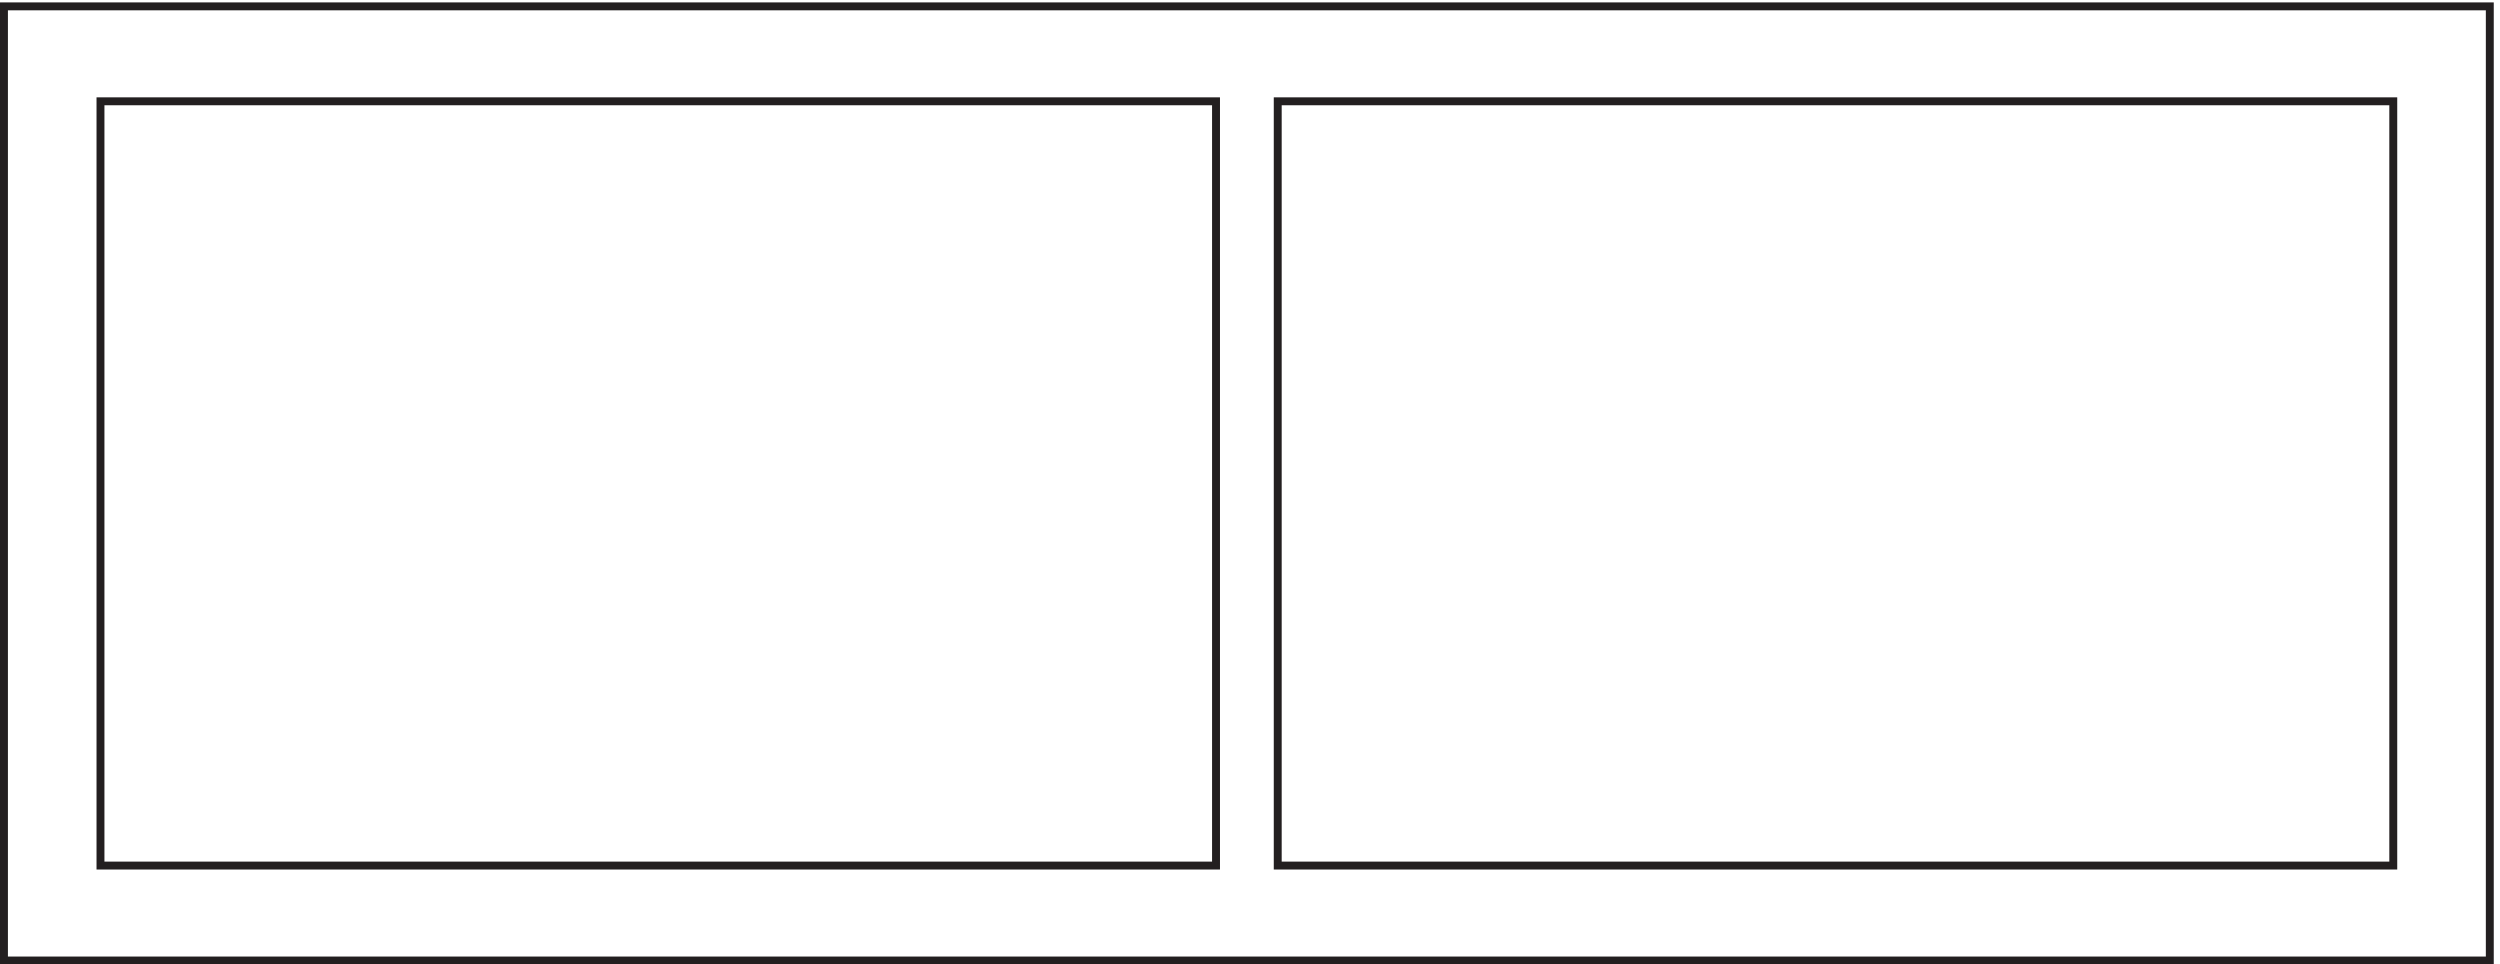 <svg xmlns="http://www.w3.org/2000/svg" xml:space="preserve" width="315.2" height="121.6"><path d="M3.332 3.168v904.5H2359.83V3.168Z" style="fill:none;stroke:#231f20;stroke-width:7.5;stroke-linecap:butt;stroke-linejoin:miter;stroke-miterlimit:10;stroke-dasharray:none;stroke-opacity:1" transform="matrix(.133 0 0 -.133 .056 121.522)"/><path d="M94.832 93.168v724.5H1152.33v-724.5zm1115.998 0v724.5h1057.5v-724.5z" style="fill:none;stroke:#231f20;stroke-width:7.5;stroke-linecap:butt;stroke-linejoin:miter;stroke-miterlimit:10;stroke-dasharray:none;stroke-opacity:1" transform="matrix(.133 0 0 -.133 .056 121.522)"/></svg>
